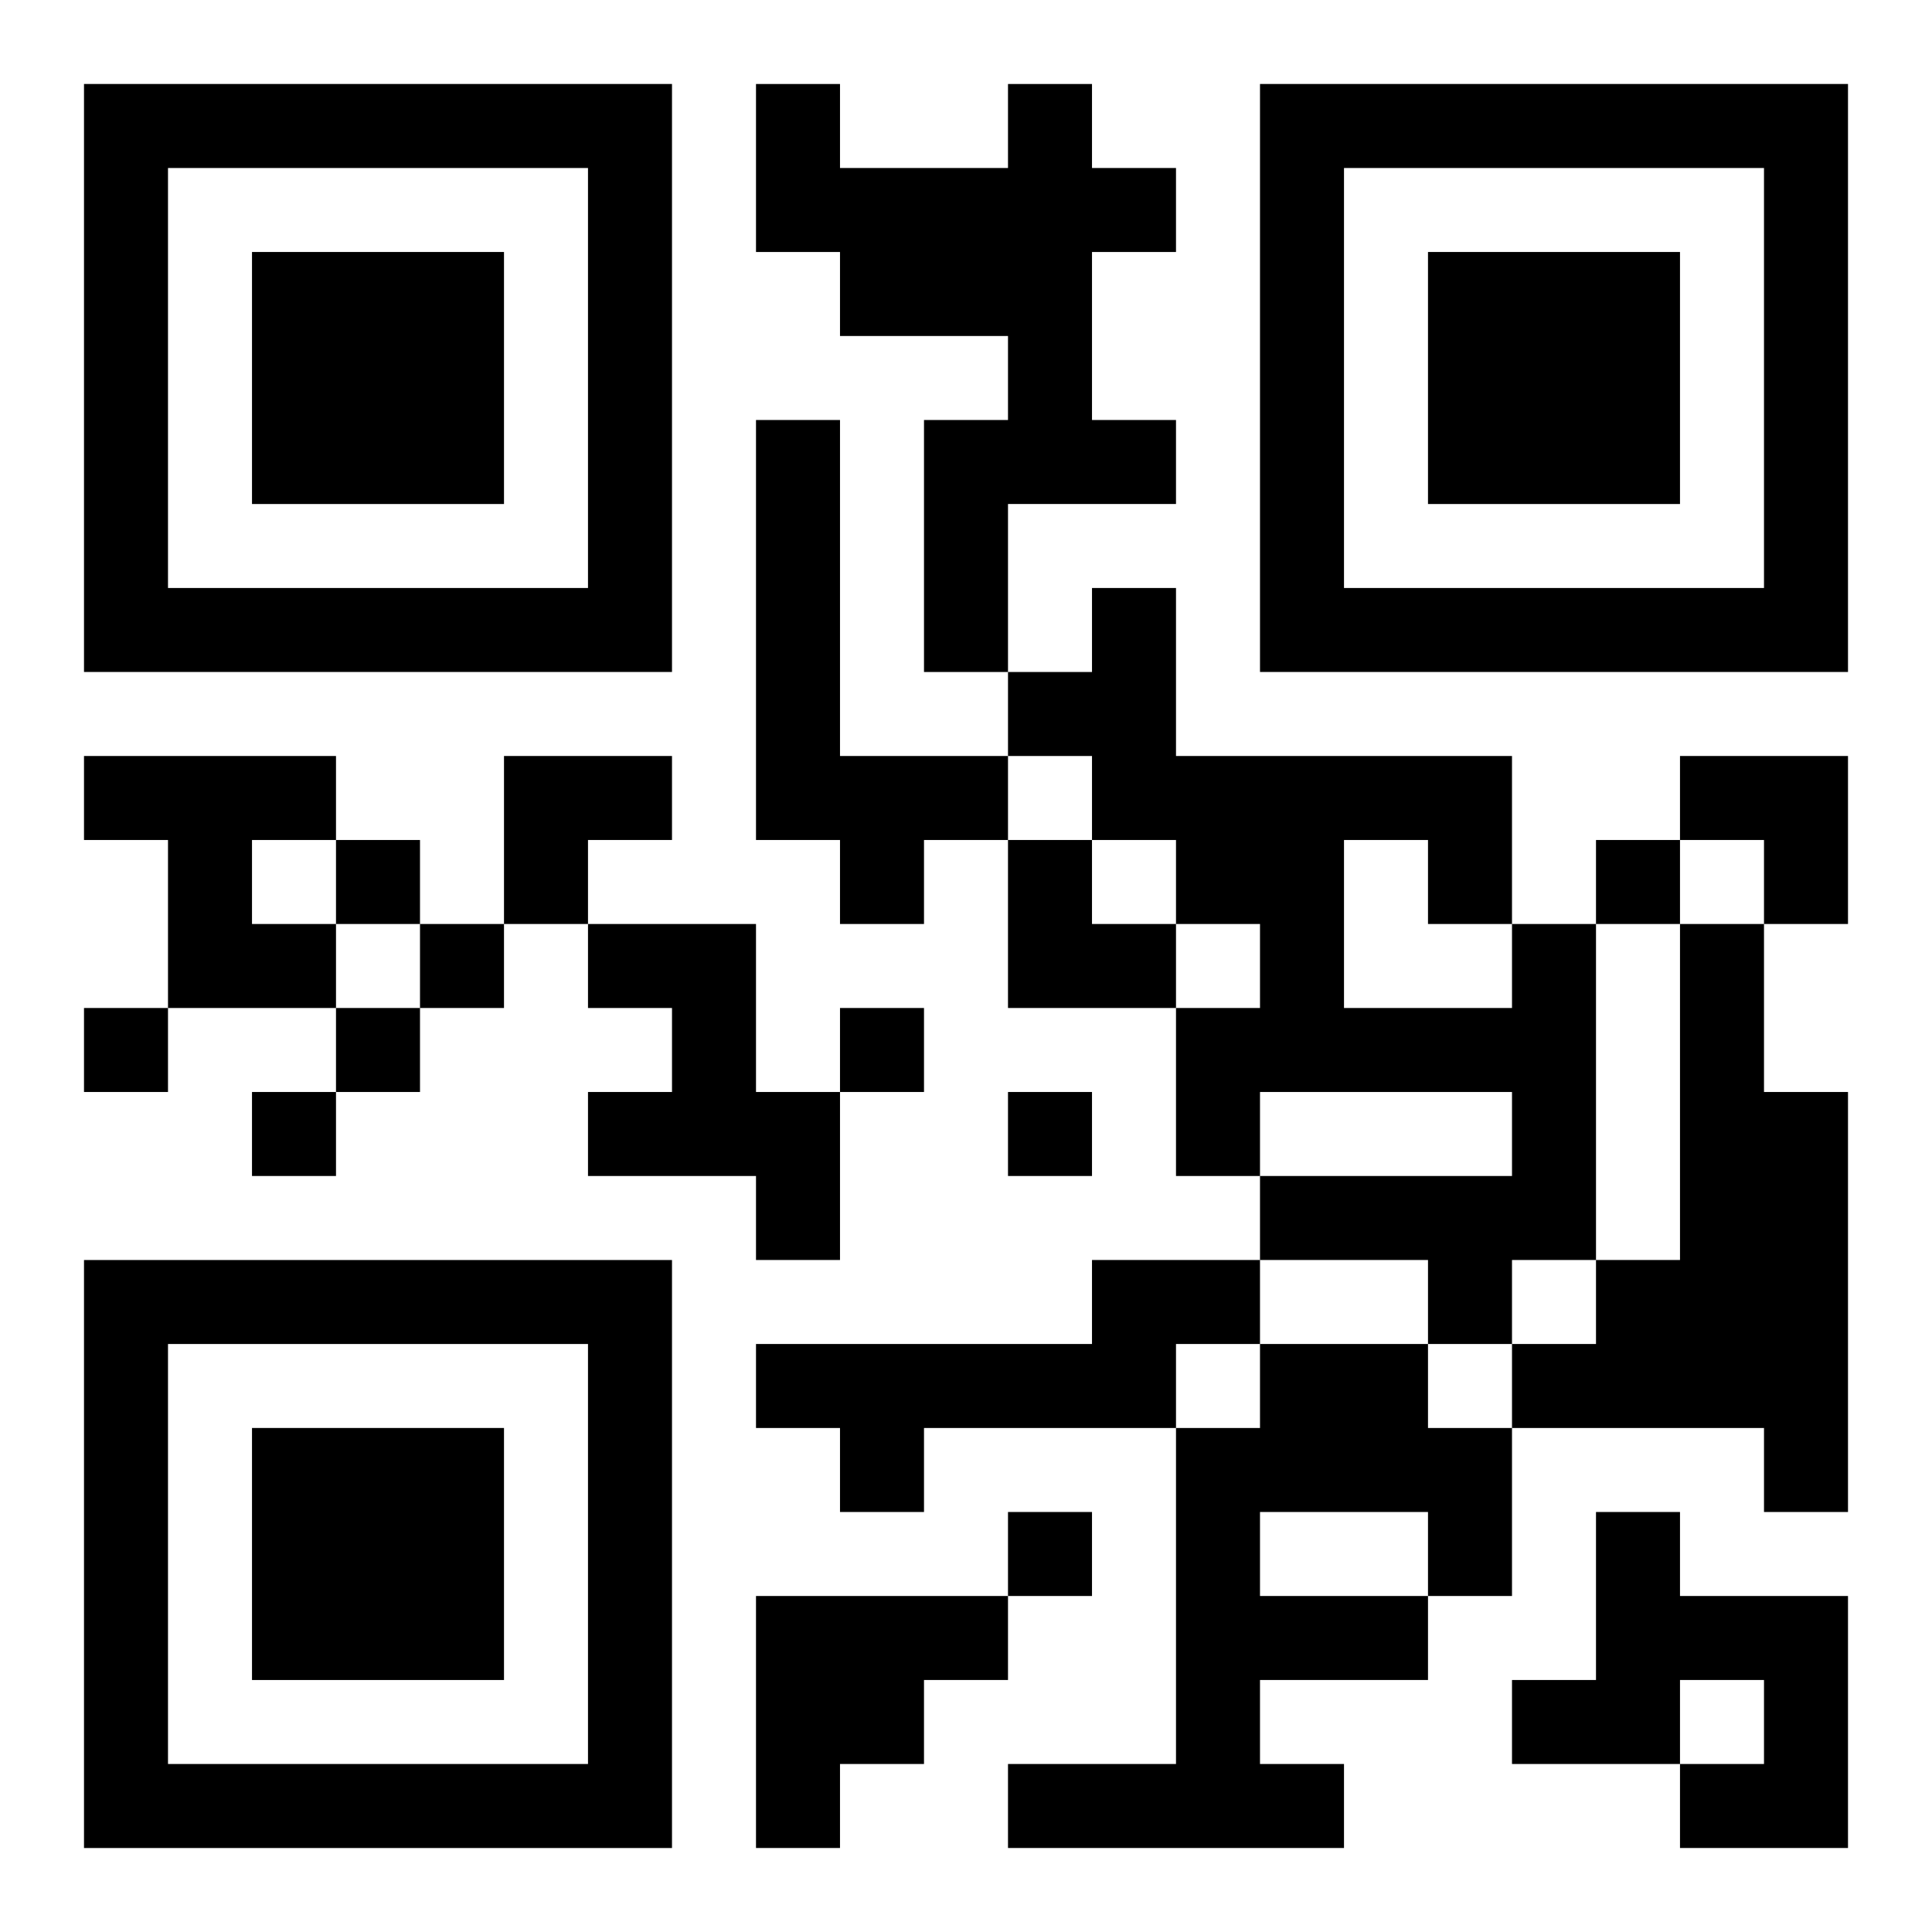 <?xml version="1.0" encoding="UTF-8"?>
<svg width="250" height="250" baseProfile="full" version="1.1" viewBox="-1 -1 23 23" xmlns="http://www.w3.org/2000/svg" xmlns:xlink="http://www.w3.org/1999/xlink"><symbol id="a"><path d="m0 7v7h7v-7h-7zm1 1h5v5h-5v-5zm1 1v3h3v-3h-3z"/></symbol><use y="-7" xlink:href="#a"/><use y="7" xlink:href="#a"/><use x="14" y="-7" xlink:href="#a"/><path d="m11 0h1v1h1v1h-1v2h1v1h-2v2h-1v-3h1v-1h-2v-1h-1v-2h1v1h2v-1m-3 4h1v4h2v1h-1v1h-1v-1h-1v-5m-8 4h3v1h-1v1h1v1h-2v-2h-1v-1m6 2h2v2h1v2h-1v-1h-2v-1h1v-1h-1v-1m11 0h1v4h-1v1h-1v-1h-2v-1h3v-1h-3v1h-1v-2h1v-1h-1v-1h-1v-1h-1v-1h1v-1h1v2h4v2m-2-1v2h2v-1h-1v-1h-1m4 1h1v2h1v5h-1v-1h-3v-1h1v-1h1v-4m-7 4h2v1h-1v1h-3v1h-1v-1h-1v-1h4v-1m2 1h2v1h1v2h-1v1h-2v1h1v1h-4v-1h2v-4h1v-1m0 2v1h2v-1h-2m4 0h1v1h2v3h-2v-1h1v-1h-1v1h-2v-1h1v-2m-10 1h3v1h-1v1h-1v1h-1v-3m-5-9v1h1v-1h-1m15 0v1h1v-1h-1m-14 1v1h1v-1h-1m-4 1v1h1v-1h-1m3 0v1h1v-1h-1m6 0v1h1v-1h-1m-7 1v1h1v-1h-1m9 0v1h1v-1h-1m0 5v1h1v-1h-1m-6-9h2v1h-1v1h-1zm14 0h2v2h-1v-1h-1zm-8 1h1v1h1v1h-2z"/></svg>
